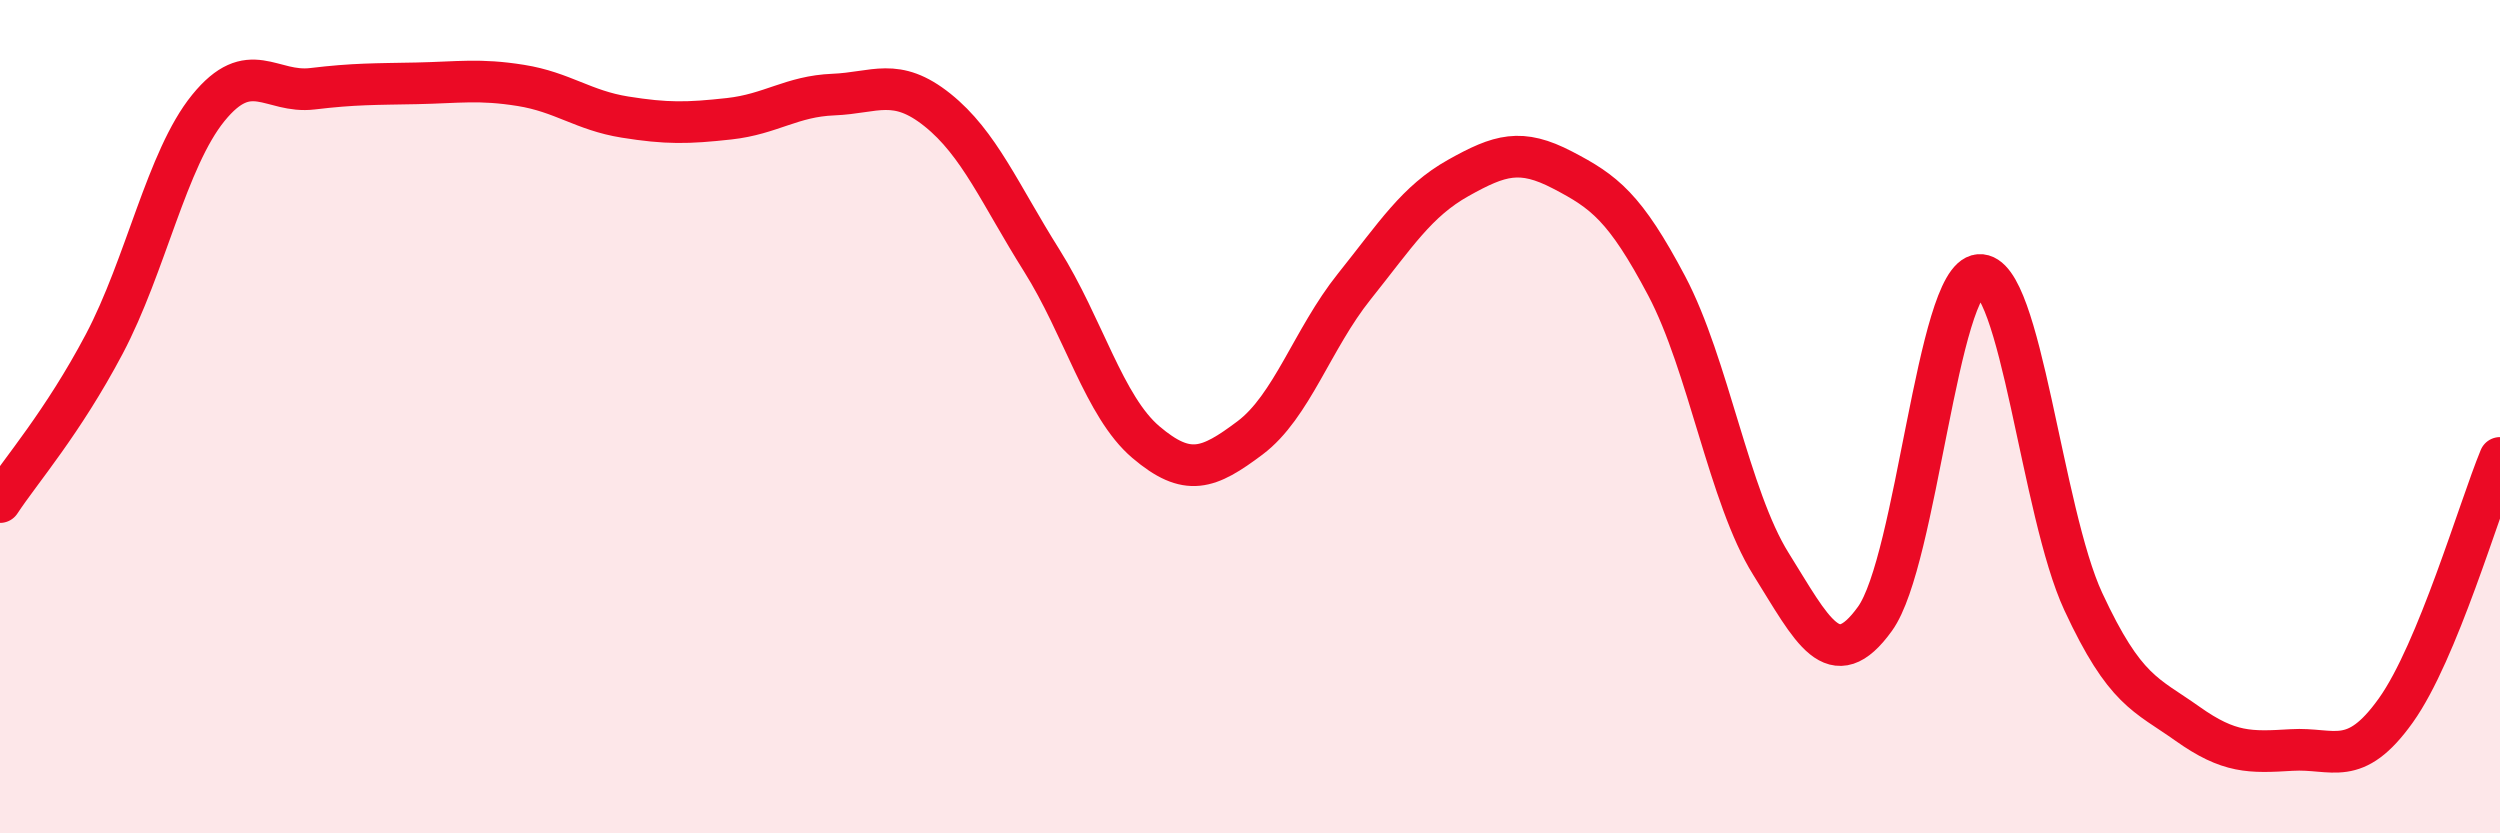 
    <svg width="60" height="20" viewBox="0 0 60 20" xmlns="http://www.w3.org/2000/svg">
      <path
        d="M 0,12.05 C 0.5,11.29 1.5,10.15 2.5,8.26 C 3.5,6.37 4,3.82 5,2.59 C 6,1.36 6.5,2.25 7.5,2.13 C 8.5,2.01 9,2.02 10,2 C 11,1.98 11.5,1.89 12.5,2.05 C 13.5,2.21 14,2.65 15,2.81 C 16,2.97 16.5,2.96 17.5,2.85 C 18.5,2.74 19,2.31 20,2.27 C 21,2.23 21.5,1.84 22.5,2.64 C 23.5,3.44 24,4.66 25,6.25 C 26,7.84 26.5,9.76 27.5,10.61 C 28.5,11.46 29,11.26 30,10.51 C 31,9.76 31.5,8.13 32.5,6.88 C 33.5,5.63 34,4.83 35,4.27 C 36,3.71 36.5,3.56 37.5,4.08 C 38.5,4.6 39,4.97 40,6.86 C 41,8.75 41.5,11.93 42.5,13.53 C 43.5,15.13 44,16.24 45,14.85 C 46,13.46 46.5,6.68 47.5,6.6 C 48.5,6.52 49,12.29 50,14.44 C 51,16.59 51.5,16.66 52.5,17.37 C 53.5,18.08 54,18.06 55,18 C 56,17.94 56.5,18.45 57.5,17.05 C 58.5,15.65 59.5,12.2 60,10.99L60 20L0 20Z"
        fill="#EB0A25"
        opacity="0.1"
        stroke-linecap="round"
        stroke-linejoin="round"
      />
      <path
        d="M 0,12.05 C 0.5,11.29 1.5,10.15 2.5,8.26 C 3.5,6.37 4,3.82 5,2.59 C 6,1.36 6.5,2.25 7.5,2.13 C 8.5,2.01 9,2.02 10,2 C 11,1.98 11.5,1.89 12.5,2.05 C 13.5,2.21 14,2.65 15,2.81 C 16,2.97 16.5,2.96 17.5,2.85 C 18.5,2.74 19,2.31 20,2.27 C 21,2.23 21.5,1.84 22.5,2.64 C 23.5,3.44 24,4.66 25,6.25 C 26,7.84 26.5,9.76 27.5,10.61 C 28.5,11.46 29,11.26 30,10.51 C 31,9.76 31.5,8.13 32.5,6.88 C 33.5,5.63 34,4.83 35,4.27 C 36,3.71 36.5,3.56 37.5,4.08 C 38.5,4.6 39,4.97 40,6.86 C 41,8.75 41.5,11.93 42.5,13.53 C 43.5,15.13 44,16.24 45,14.85 C 46,13.46 46.5,6.68 47.5,6.6 C 48.5,6.52 49,12.29 50,14.44 C 51,16.59 51.5,16.66 52.5,17.37 C 53.5,18.08 54,18.06 55,18 C 56,17.94 56.5,18.45 57.5,17.05 C 58.5,15.65 59.5,12.2 60,10.99"
        stroke="#EB0A25"
        stroke-width="1"
        fill="none"
        stroke-linecap="round"
        stroke-linejoin="round"
      />
    </svg>
  
